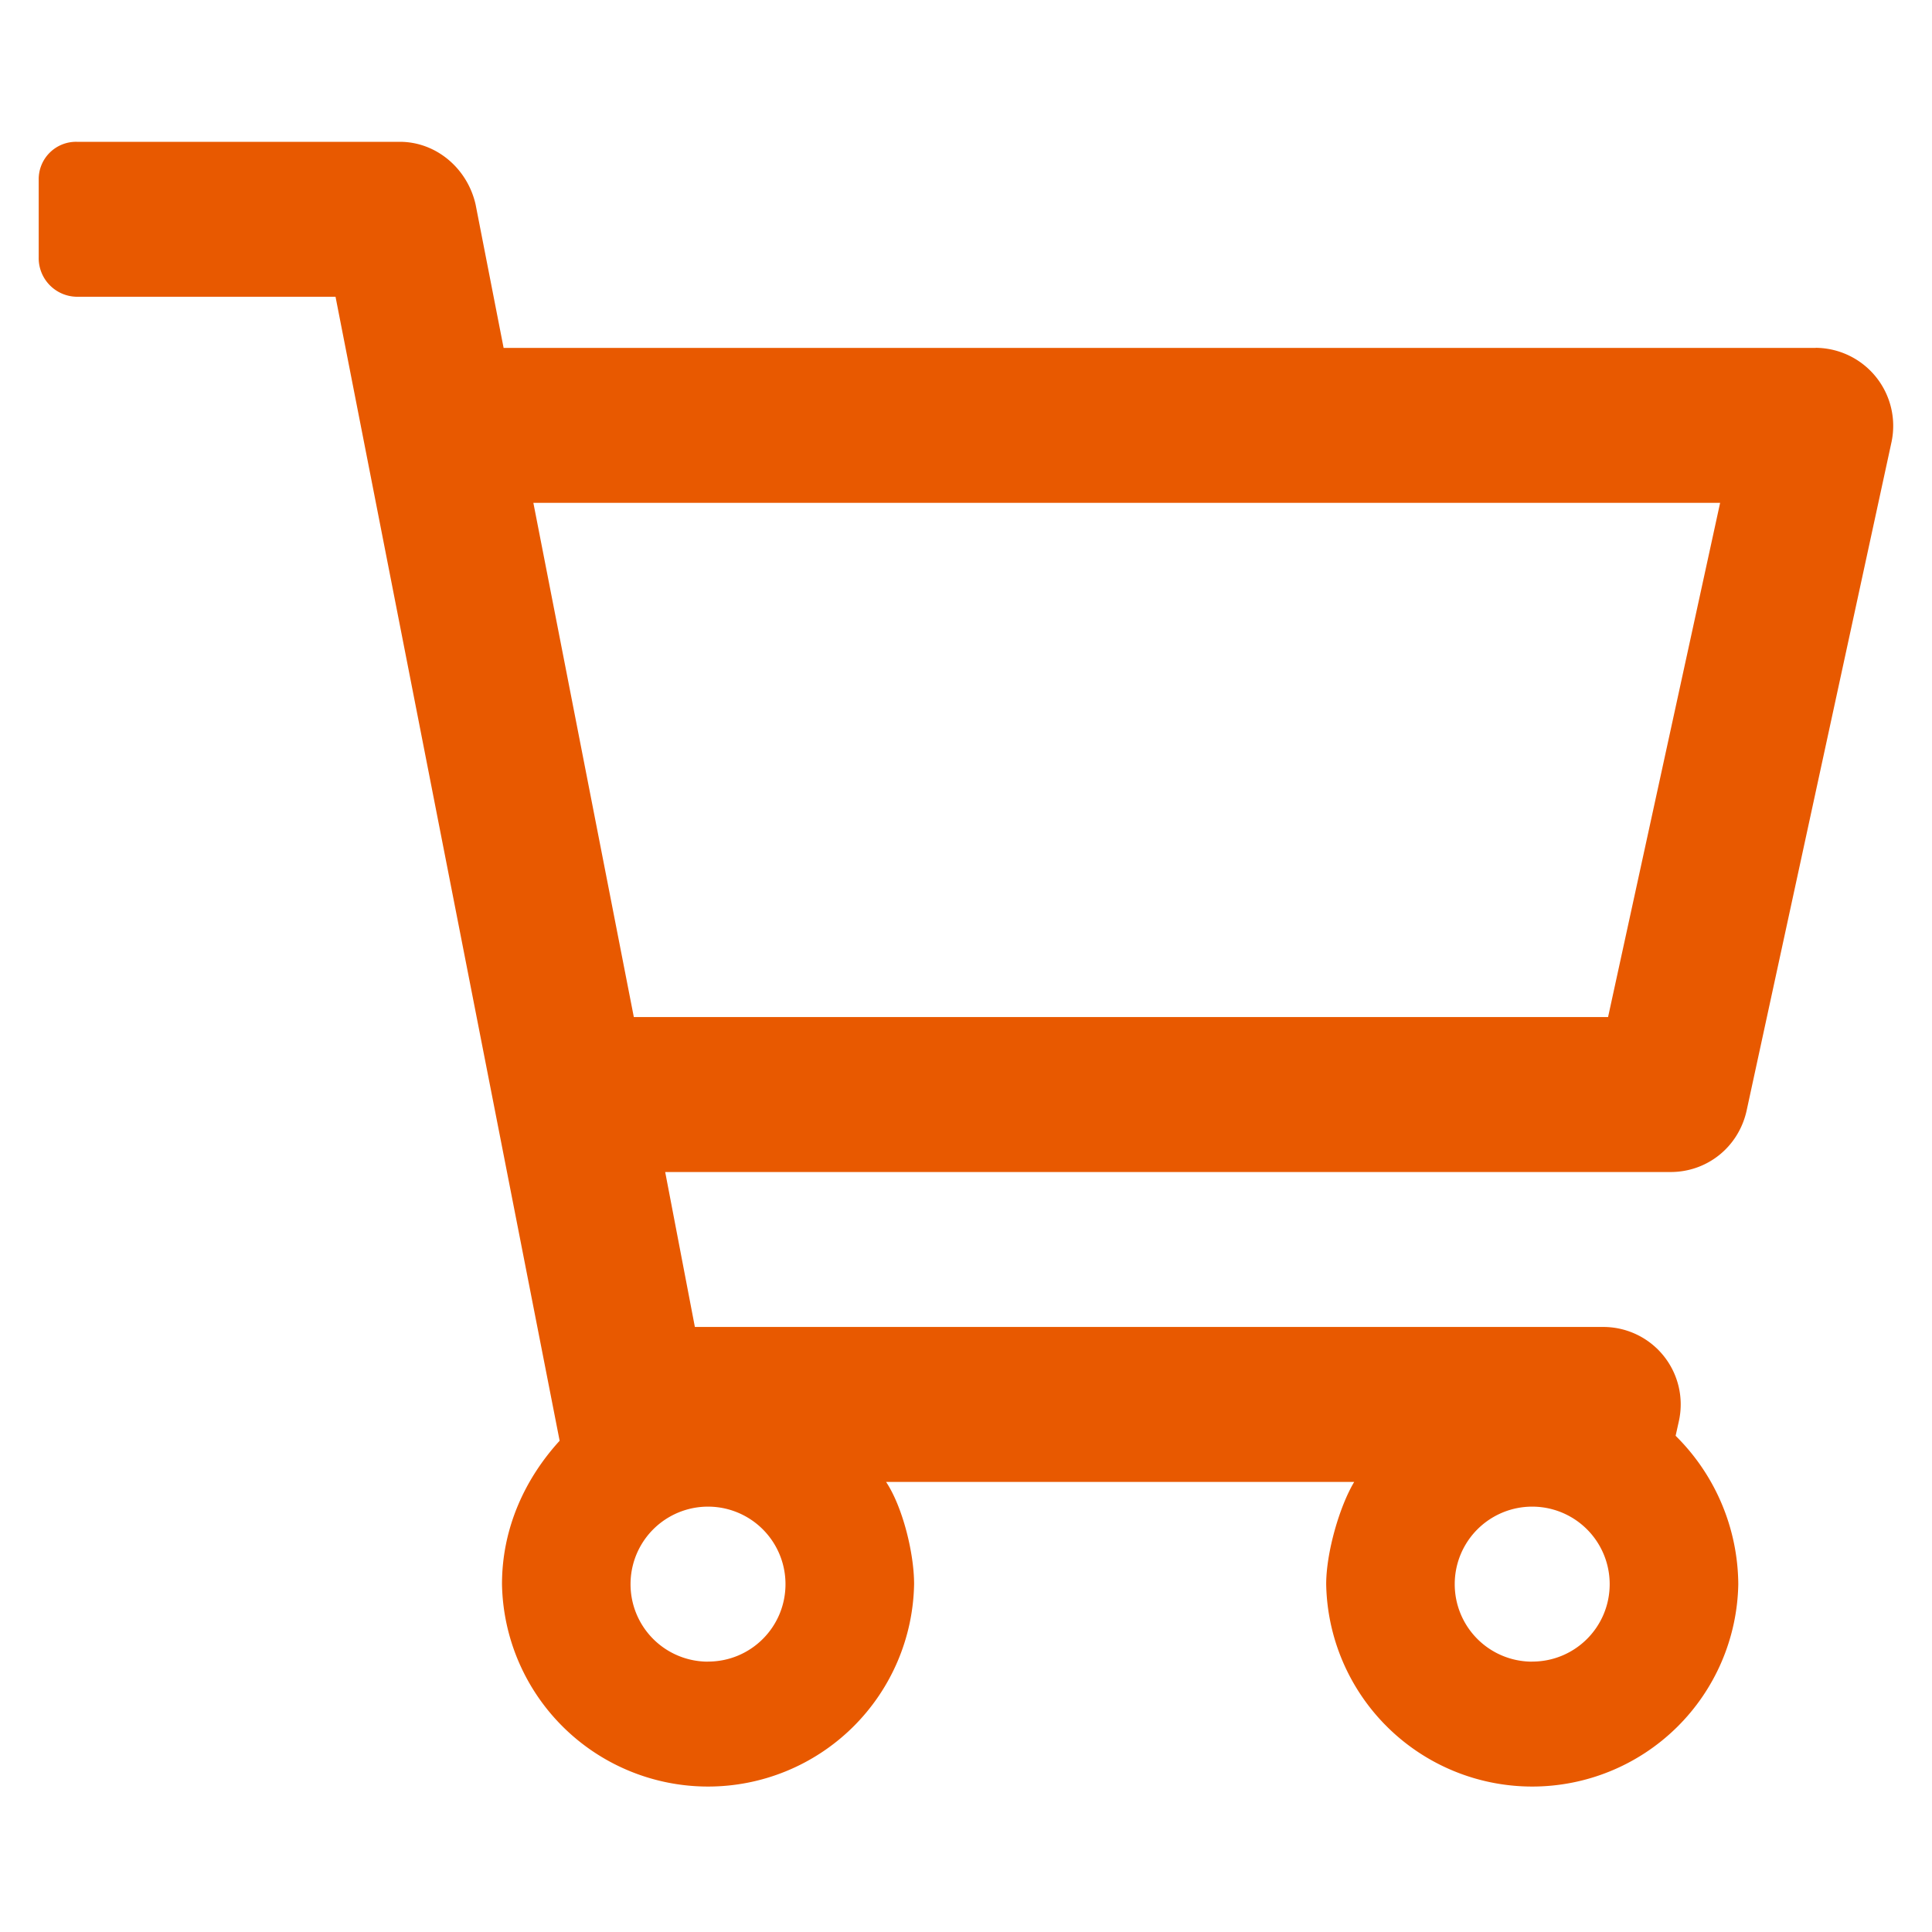<svg width="100%" height="100%" viewBox="0 0 30 30" version="1.1" xmlns="http://www.w3.org/2000/svg" xml:space="preserve" fill-rule="evenodd" clip-rule="evenodd" stroke-linejoin="round" stroke-miterlimit="2"><path d="M28.195 5.402H7.82l-.435-2.227c-.128-.563-.614-.973-1.177-.973H1.19a.58.58 0 00-.589.589v1.203a.6.6 0 00.59.614H5.21l3.48 17.764c-.537.588-.895 1.356-.895 2.226a3.2 3.2 0 006.399 0c0-.486-.18-1.203-.435-1.587h7.269c-.23.384-.435 1.101-.435 1.587a3.2 3.2 0 006.399 0 3.27 3.27 0 00-.973-2.303l.051-.23a1.202 1.202 0 00-1.177-1.46H10.79l-.461-2.406h15.613c.563 0 1.05-.383 1.178-.947l2.252-10.391a1.212 1.212 0 00-1.177-1.46zm-17.2 20.4a1.202 1.202 0 01-1.204-1.204 1.202 1.202 0 112.406 0c0 .666-.537 1.203-1.203 1.203zm12.797 0a1.202 1.202 0 01-1.203-1.204 1.202 1.202 0 112.406 0c0 .666-.537 1.203-1.203 1.203zm1.178-10.009H9.842l-1.56-7.985H26.71l-1.74 7.985z" fill="#e85900" fill-rule="nonzero"/></svg>